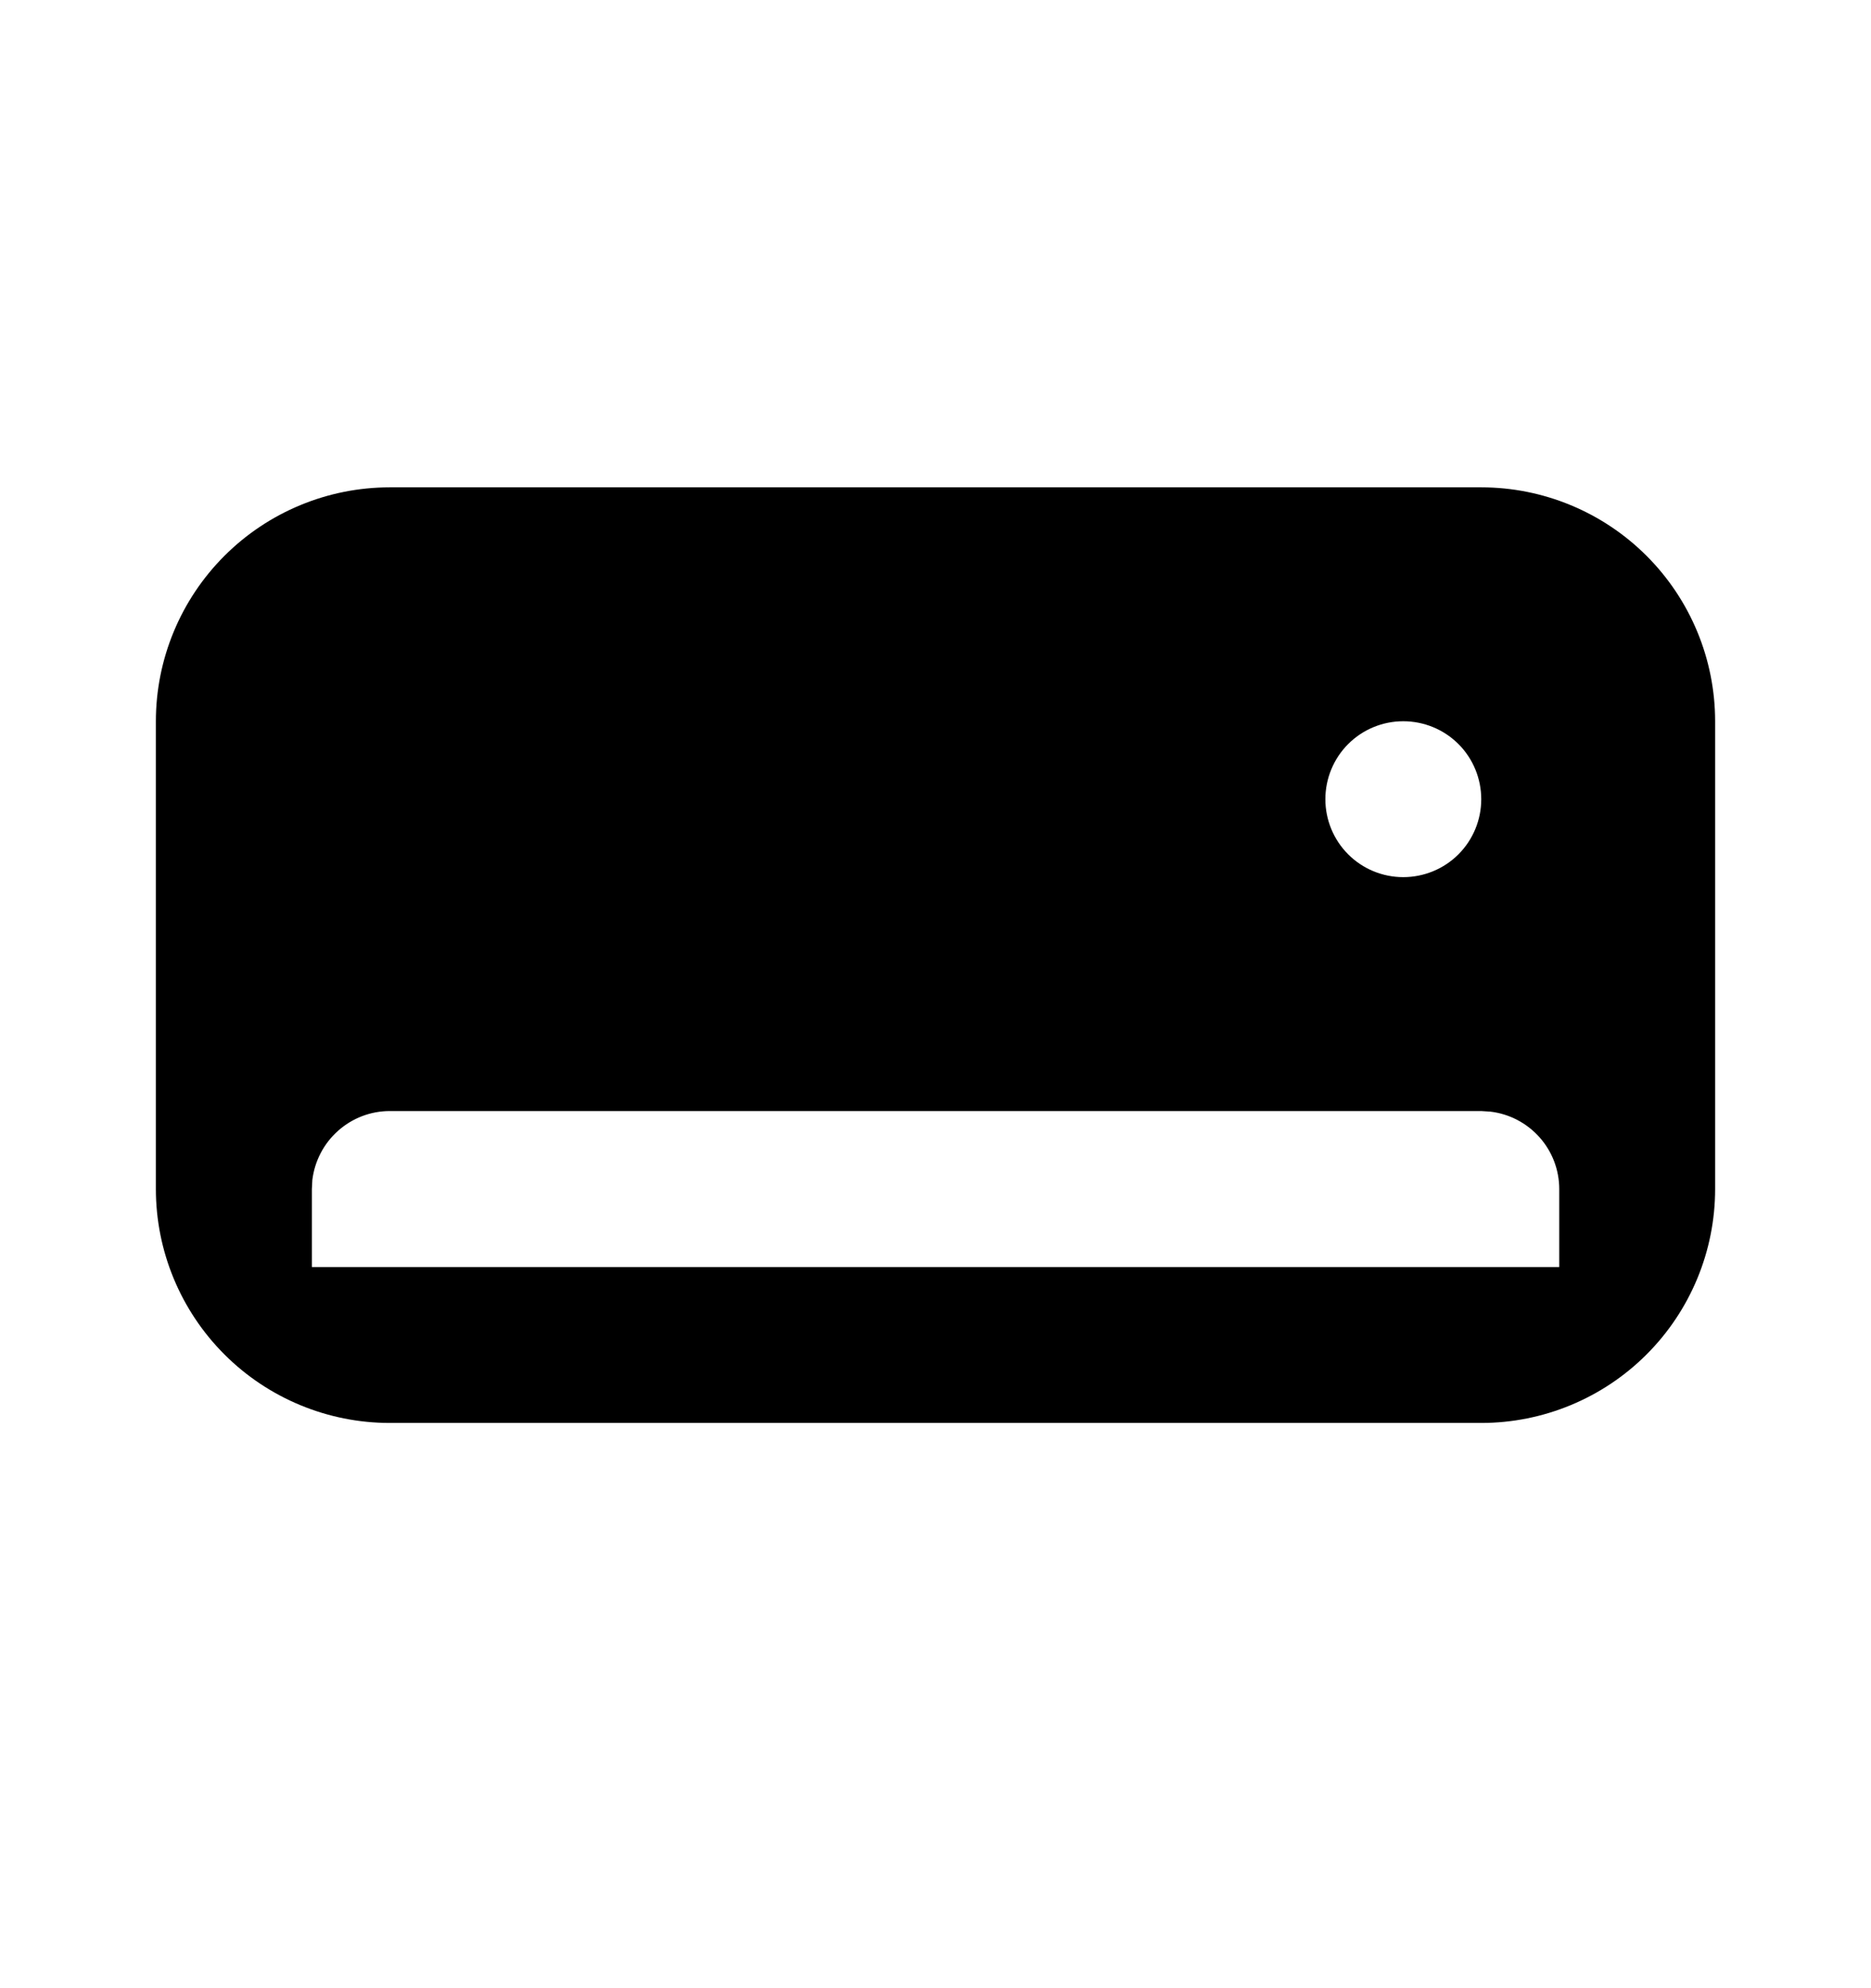 <svg width="16" height="17" viewBox="0 0 16 17" fill="none" xmlns="http://www.w3.org/2000/svg">
<path fill-rule="evenodd" clip-rule="evenodd" d="M12.667 4.167C13.197 4.167 13.706 4.378 14.081 4.753C14.456 5.128 14.667 5.637 14.667 6.167V10.167C14.667 10.697 14.456 11.206 14.081 11.581C13.706 11.956 13.197 12.167 12.667 12.167H3.333C2.803 12.167 2.294 11.956 1.919 11.581C1.544 11.206 1.333 10.697 1.333 10.167V6.167C1.333 5.637 1.544 5.128 1.919 4.753C2.294 4.378 2.803 4.167 3.333 4.167H12.667ZM12.667 9.5H3.333C3.17 9.5 3.013 9.56 2.891 9.669C2.769 9.777 2.691 9.927 2.671 10.089L2.667 10.167V10.834H13.334V10.167C13.334 10.004 13.274 9.846 13.165 9.724C13.056 9.602 12.907 9.524 12.745 9.505L12.667 9.5ZM12 6.167C11.823 6.167 11.654 6.237 11.529 6.362C11.404 6.487 11.334 6.657 11.334 6.834C11.334 7.01 11.404 7.18 11.529 7.305C11.654 7.43 11.823 7.5 12 7.5C12.177 7.5 12.347 7.43 12.472 7.305C12.597 7.18 12.667 7.01 12.667 6.834C12.667 6.657 12.597 6.487 12.472 6.362C12.347 6.237 12.177 6.167 12 6.167Z" fill="black"/>
</svg>
